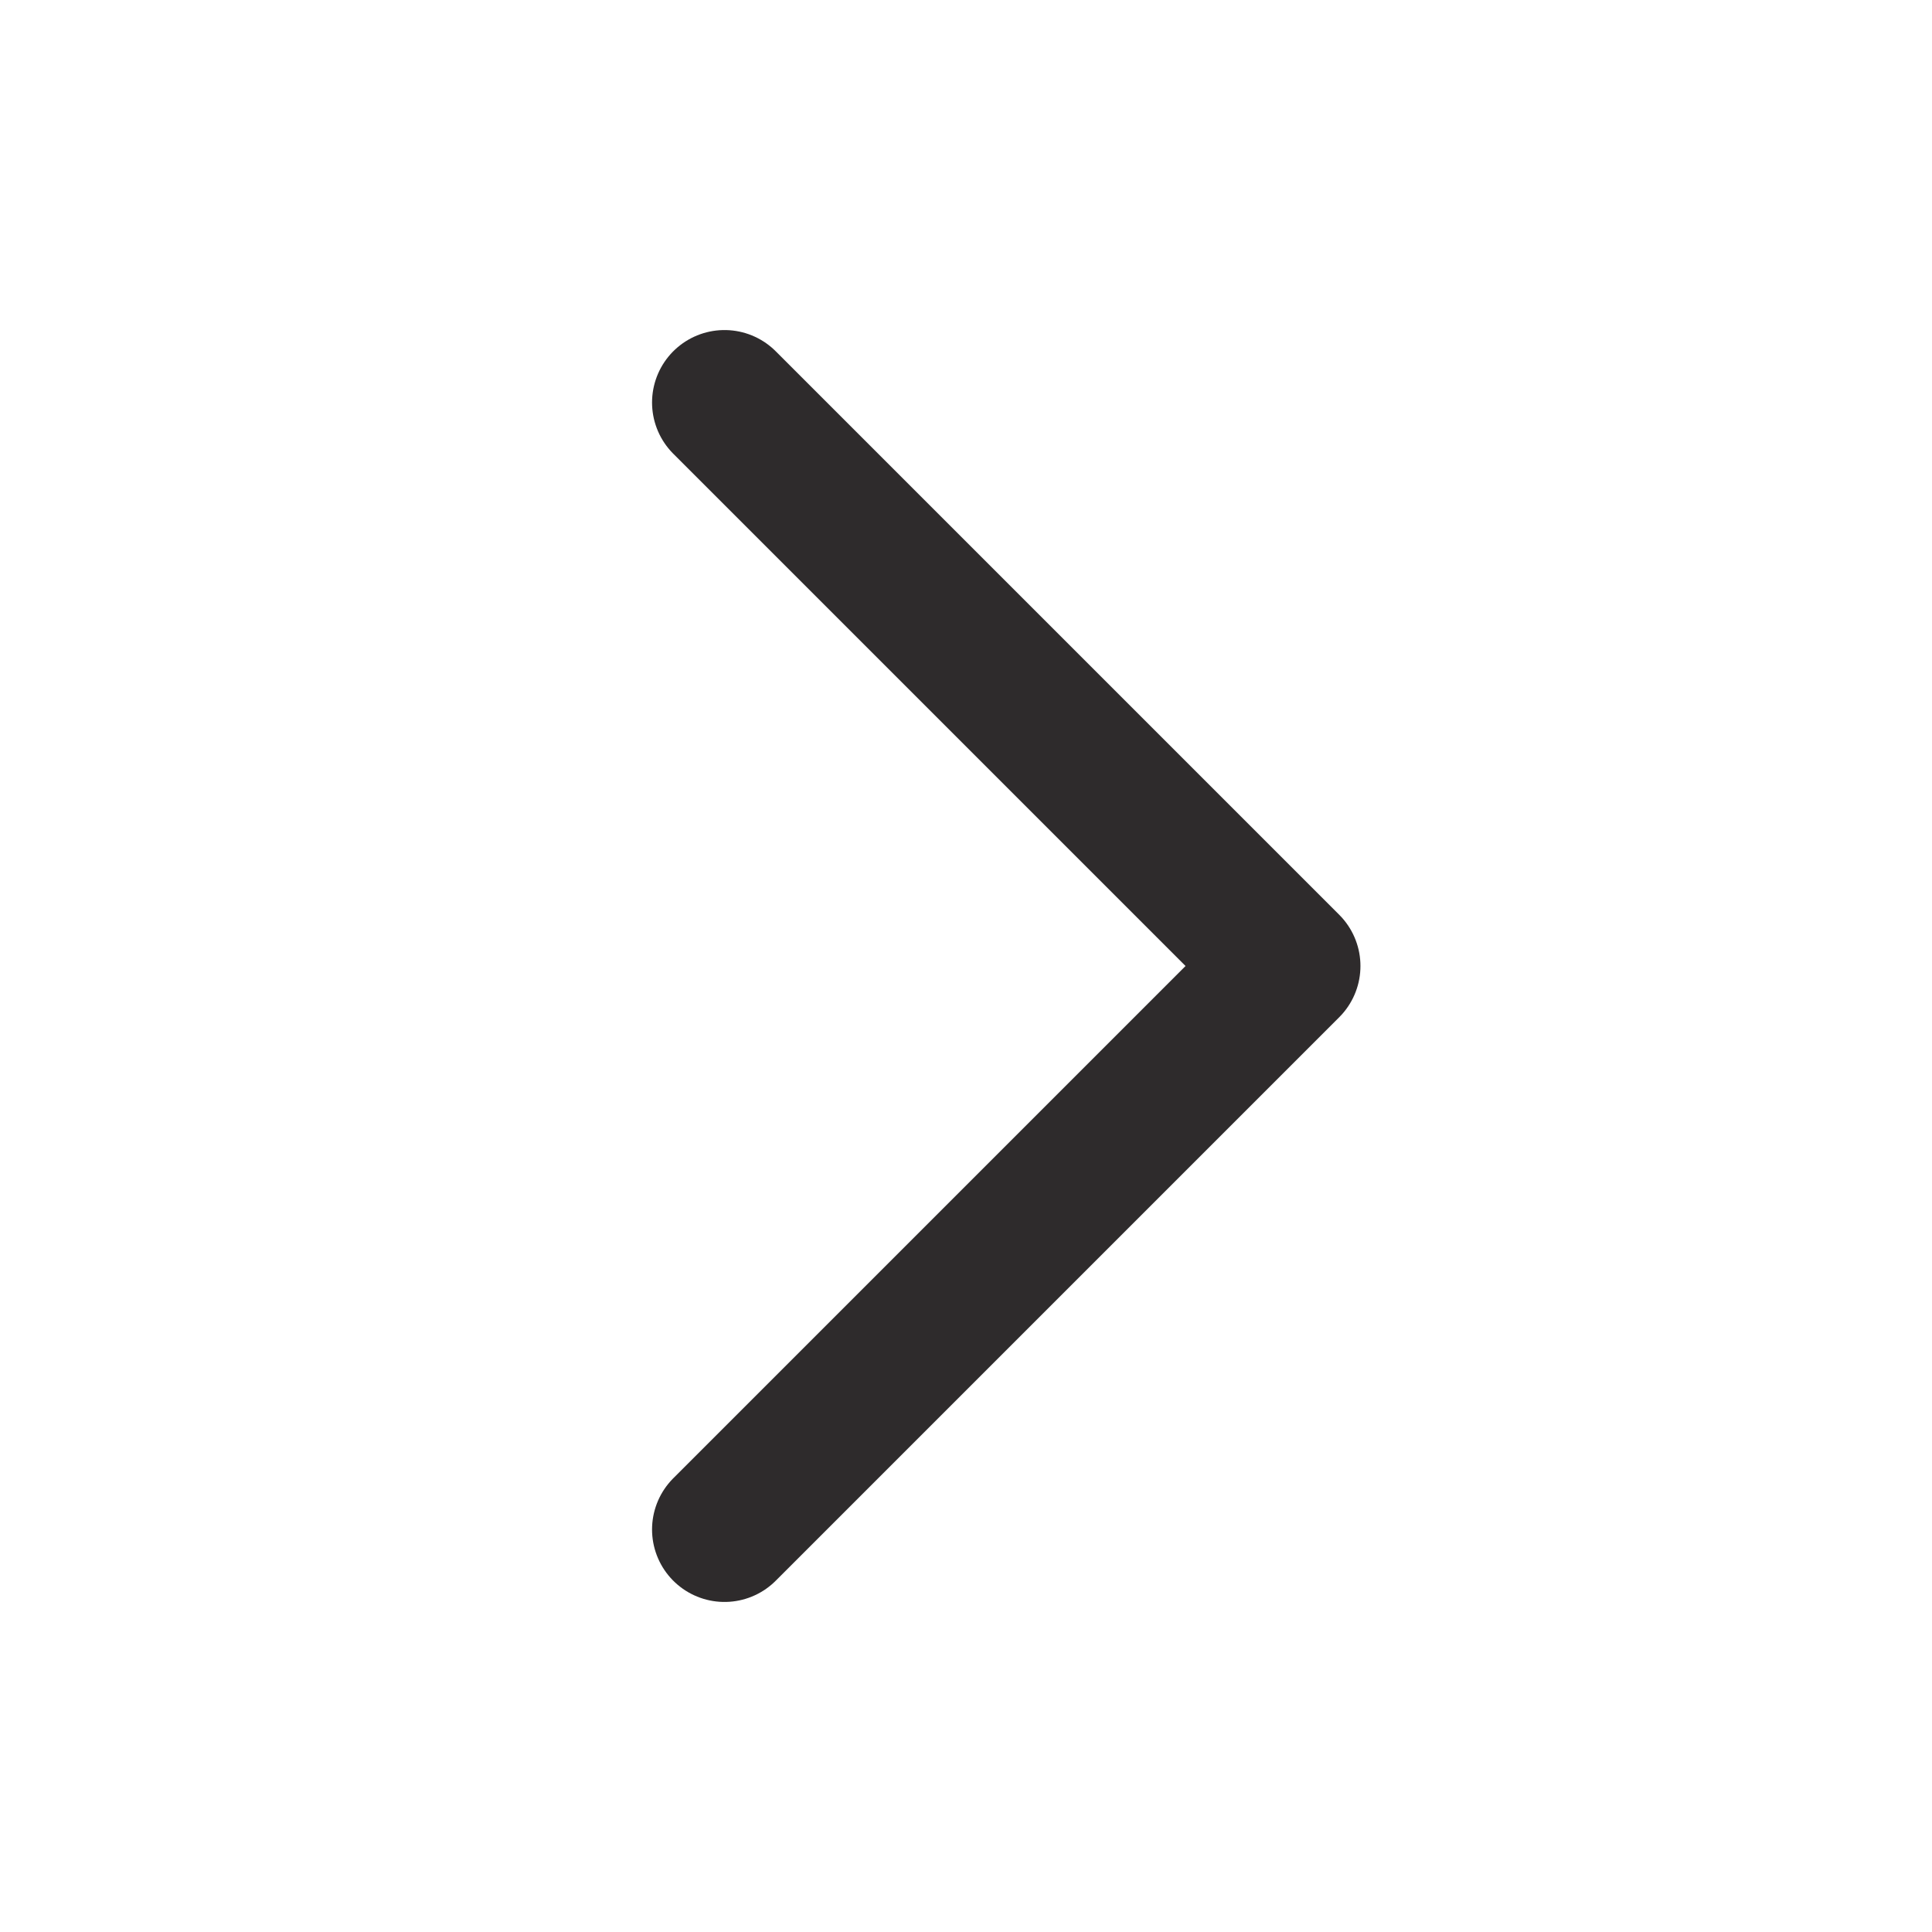 <svg width="24" height="24" viewBox="0 0 24 24" fill="none" xmlns="http://www.w3.org/2000/svg">
<path d="M9 5L16 12L9 19" stroke="#2E2B2C" stroke-width="1.8" stroke-linecap="round" stroke-linejoin="round"/>
</svg>
